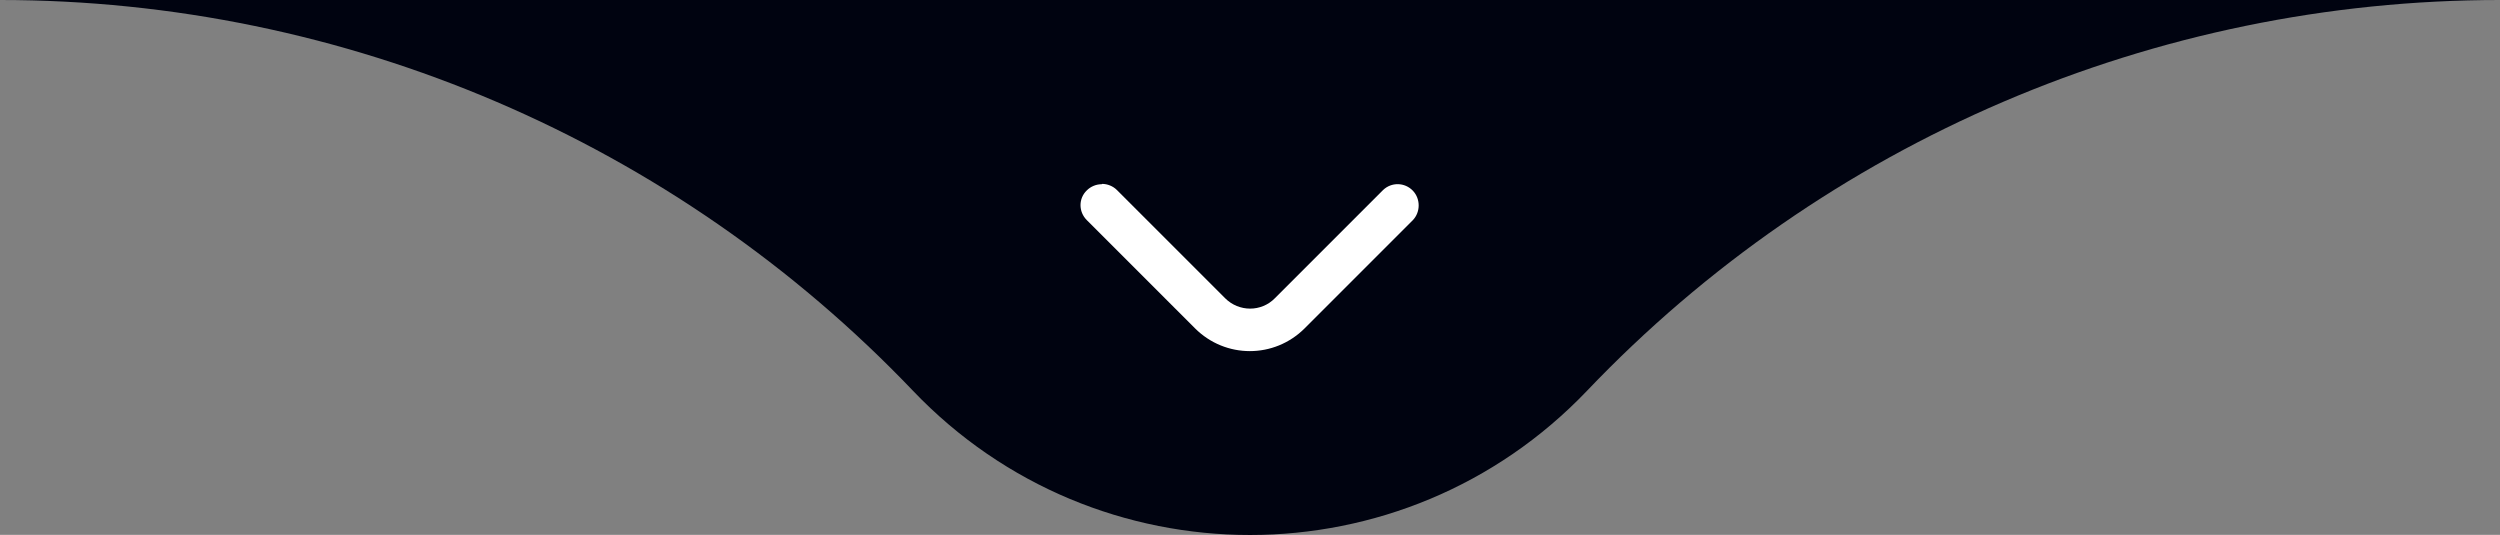 <svg xmlns="http://www.w3.org/2000/svg" id="Camada_2" data-name="Camada 2" viewBox="0 0 77.22 16.52"><rect x="0" y="0" width="77.22" height="16.52" fill="#808080" stroke="none"/><defs><style>      .cls-1 {        fill: #fff;      }      .cls-2 {        fill: #000310;      }    </style></defs><g id="Camada_1-2" data-name="Camada 1"><g><path class="cls-2" d="M0,0h0c10.65,0,20.84,4.36,28.2,12.07h0c5.67,5.94,15.15,5.94,20.82,0h0C56.37,4.36,66.56,0,77.22,0h0"></path><path class="cls-1" d="M34.04,5.68c.17,0,.34.07.46.19l3.34,3.34c.43.43,1.12.43,1.54,0h0s3.34-3.34,3.34-3.34c.26-.25.67-.24.92.02.24.25.24.66,0,.91l-3.34,3.34c-.94.94-2.45.94-3.39,0l-3.34-3.34c-.26-.26-.26-.67,0-.92.12-.12.29-.19.46-.19Z"></path></g></g></svg>